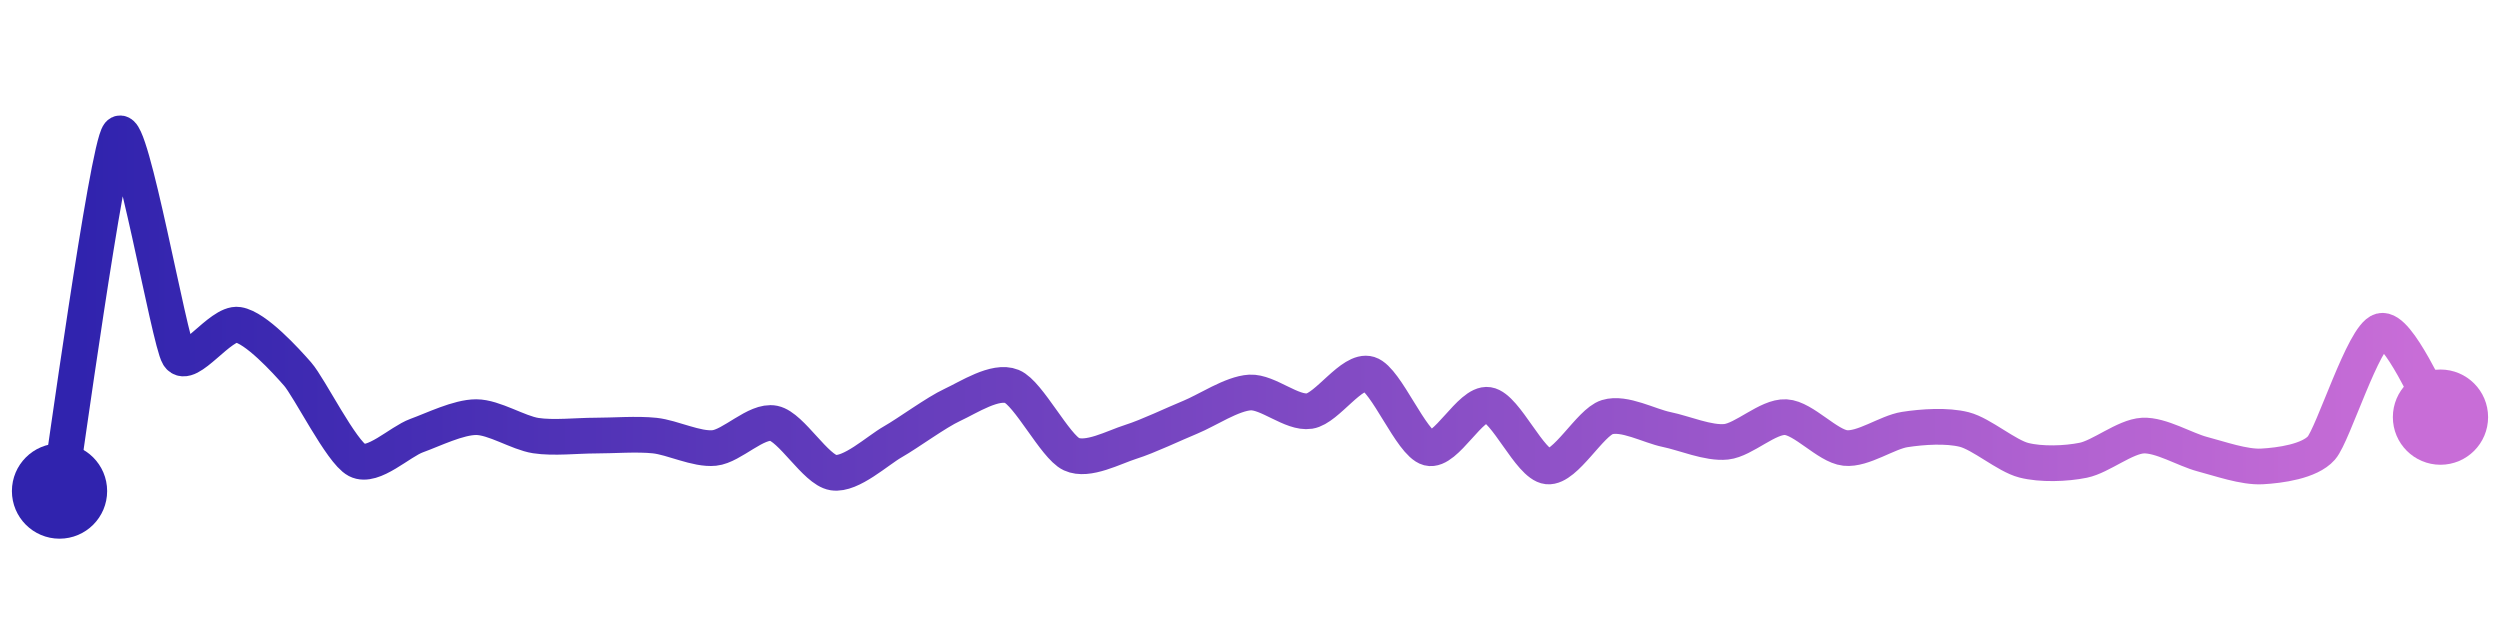 <svg width="200" height="50" viewBox="0 0 210 50" xmlns="http://www.w3.org/2000/svg">
    <defs>
        <linearGradient x1="0%" y1="0%" x2="100%" y2="0%" id="a">
            <stop stop-color="#3023AE" offset="0%"/>
            <stop stop-color="#C86DD7" offset="100%"/>
        </linearGradient>
    </defs>
    <path stroke="url(#a)"
          stroke-width="3"
          stroke-linejoin="round"
          stroke-linecap="round"
          d="M5 40 C 5.25 38.52, 9.01 11.13, 10 10 S 14.21 27.35, 15 28.62 S 18.52 25.8, 20 26.03 S 24.01 29.04, 25 30.17 S 28.67 36.72, 30 37.41 S 33.59 35.85, 35 35.34 S 38.5 33.79, 40 33.79 S 43.52 35.11, 45 35.34 S 48.5 35.34, 50 35.34 S 53.51 35.18, 55 35.34 S 58.51 36.53, 60 36.38 S 63.53 34.01, 65 34.31 S 68.52 38.22, 70 38.45 S 73.7 36.6, 75 35.86 S 78.64 33.39, 80 32.76 S 83.61 30.64, 85 31.21 S 88.64 36.27, 90 36.9 S 93.57 36.31, 95 35.86 S 98.61 34.36, 100 33.79 S 103.5 31.8, 105 31.72 S 108.52 33.51, 110 33.28 S 113.57 29.73, 115 30.17 S 118.55 36, 120 36.38 S 123.52 32.53, 125 32.76 S 128.51 37.78, 130 37.93 S 133.57 34.23, 135 33.79 S 138.53 34.53, 140 34.83 S 143.51 36.02, 145 35.86 S 148.5 33.71, 150 33.79 S 153.51 36.22, 155 36.38 S 158.52 35.06, 160 34.83 S 163.55 34.46, 165 34.83 S 168.55 37.04, 170 37.41 S 173.53 37.71, 175 37.41 S 178.5 35.42, 180 35.34 S 183.55 36.52, 185 36.9 S 188.5 38.01, 190 37.93 S 194.01 37.51, 195 36.38 S 198.55 26.93, 200 26.55 S 204.15 32.56, 205 33.79"
          fill="none"/>
    <circle r="4" cx="5" cy="40" fill="#3023AE"/>
    <circle r="4" cx="205" cy="33.79" fill="#C86DD7"/>      
</svg>